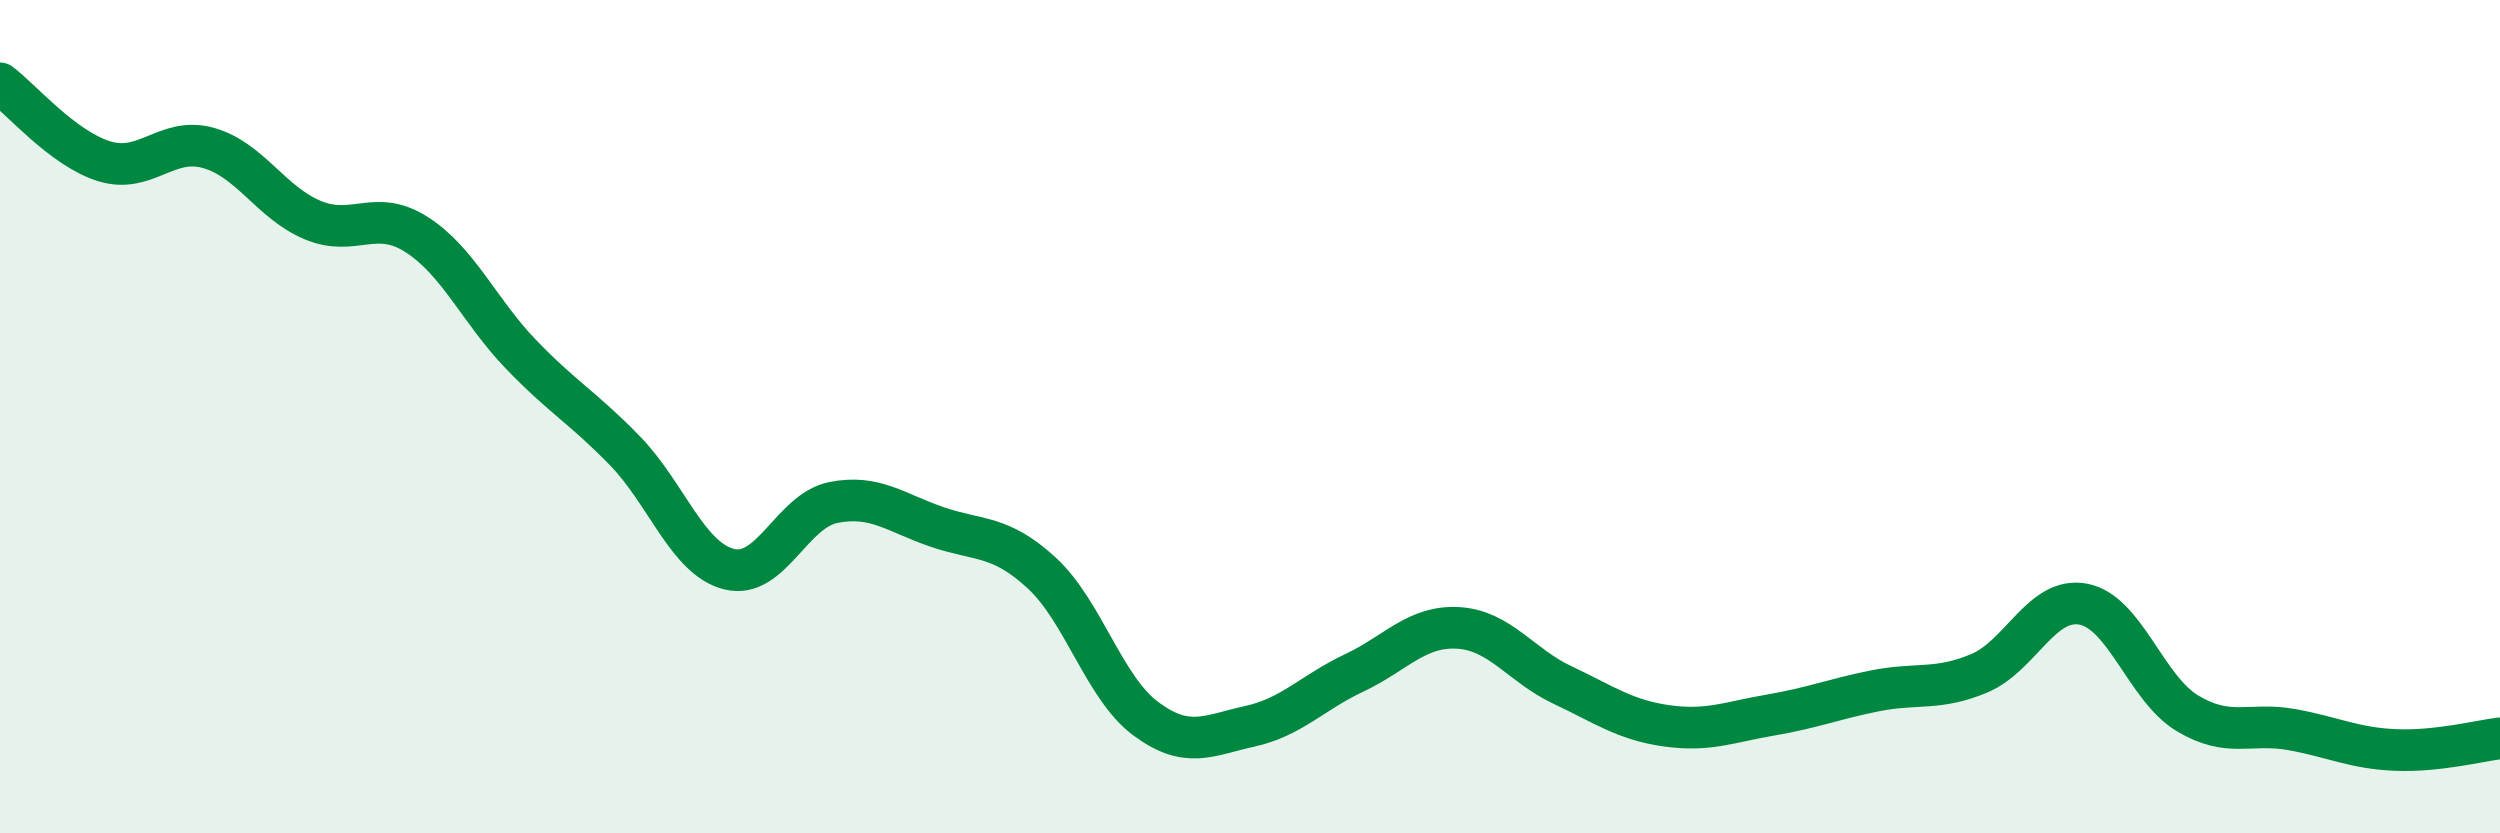 
    <svg width="60" height="20" viewBox="0 0 60 20" xmlns="http://www.w3.org/2000/svg">
      <path
        d="M 0,2 C 0.5,2.37 1.5,3.56 2.5,3.87 C 3.5,4.18 4,3.27 5,3.55 C 6,3.83 6.5,4.86 7.5,5.28 C 8.5,5.7 9,4.99 10,5.63 C 11,6.27 11.5,7.46 12.5,8.5 C 13.5,9.54 14,9.79 15,10.82 C 16,11.85 16.5,13.41 17.5,13.66 C 18.5,13.91 19,12.26 20,12.06 C 21,11.86 21.5,12.31 22.5,12.65 C 23.5,12.99 24,12.83 25,13.75 C 26,14.67 26.5,16.51 27.5,17.25 C 28.5,17.99 29,17.65 30,17.43 C 31,17.21 31.5,16.62 32.5,16.15 C 33.5,15.68 34,15.01 35,15.07 C 36,15.13 36.5,15.97 37.5,16.44 C 38.5,16.91 39,17.28 40,17.42 C 41,17.56 41.5,17.33 42.5,17.16 C 43.5,16.99 44,16.78 45,16.58 C 46,16.38 46.5,16.58 47.5,16.16 C 48.5,15.74 49,14.31 50,14.5 C 51,14.69 51.5,16.52 52.5,17.12 C 53.5,17.72 54,17.33 55,17.51 C 56,17.69 56.5,17.96 57.5,18 C 58.5,18.04 59.5,17.78 60,17.72L60 20L0 20Z"
        fill="#008740"
        opacity="0.1"
        stroke-linecap="round"
        stroke-linejoin="round"
      />
      <path
        d="M 0,2 C 0.5,2.37 1.5,3.56 2.5,3.87 C 3.5,4.18 4,3.27 5,3.55 C 6,3.83 6.5,4.86 7.5,5.28 C 8.5,5.7 9,4.99 10,5.63 C 11,6.27 11.5,7.46 12.5,8.5 C 13.5,9.54 14,9.79 15,10.82 C 16,11.85 16.5,13.41 17.5,13.66 C 18.5,13.91 19,12.26 20,12.06 C 21,11.86 21.5,12.31 22.5,12.65 C 23.5,12.99 24,12.83 25,13.75 C 26,14.67 26.5,16.51 27.5,17.25 C 28.5,17.99 29,17.65 30,17.43 C 31,17.21 31.5,16.62 32.5,16.15 C 33.5,15.68 34,15.01 35,15.07 C 36,15.13 36.5,15.97 37.5,16.44 C 38.5,16.91 39,17.28 40,17.42 C 41,17.56 41.5,17.33 42.5,17.16 C 43.5,16.99 44,16.78 45,16.58 C 46,16.38 46.5,16.58 47.5,16.16 C 48.5,15.74 49,14.31 50,14.5 C 51,14.69 51.5,16.52 52.5,17.12 C 53.5,17.72 54,17.33 55,17.51 C 56,17.69 56.5,17.96 57.5,18 C 58.5,18.04 59.5,17.78 60,17.72"
        stroke="#008740"
        stroke-width="1"
        fill="none"
        stroke-linecap="round"
        stroke-linejoin="round"
      />
    </svg>
  